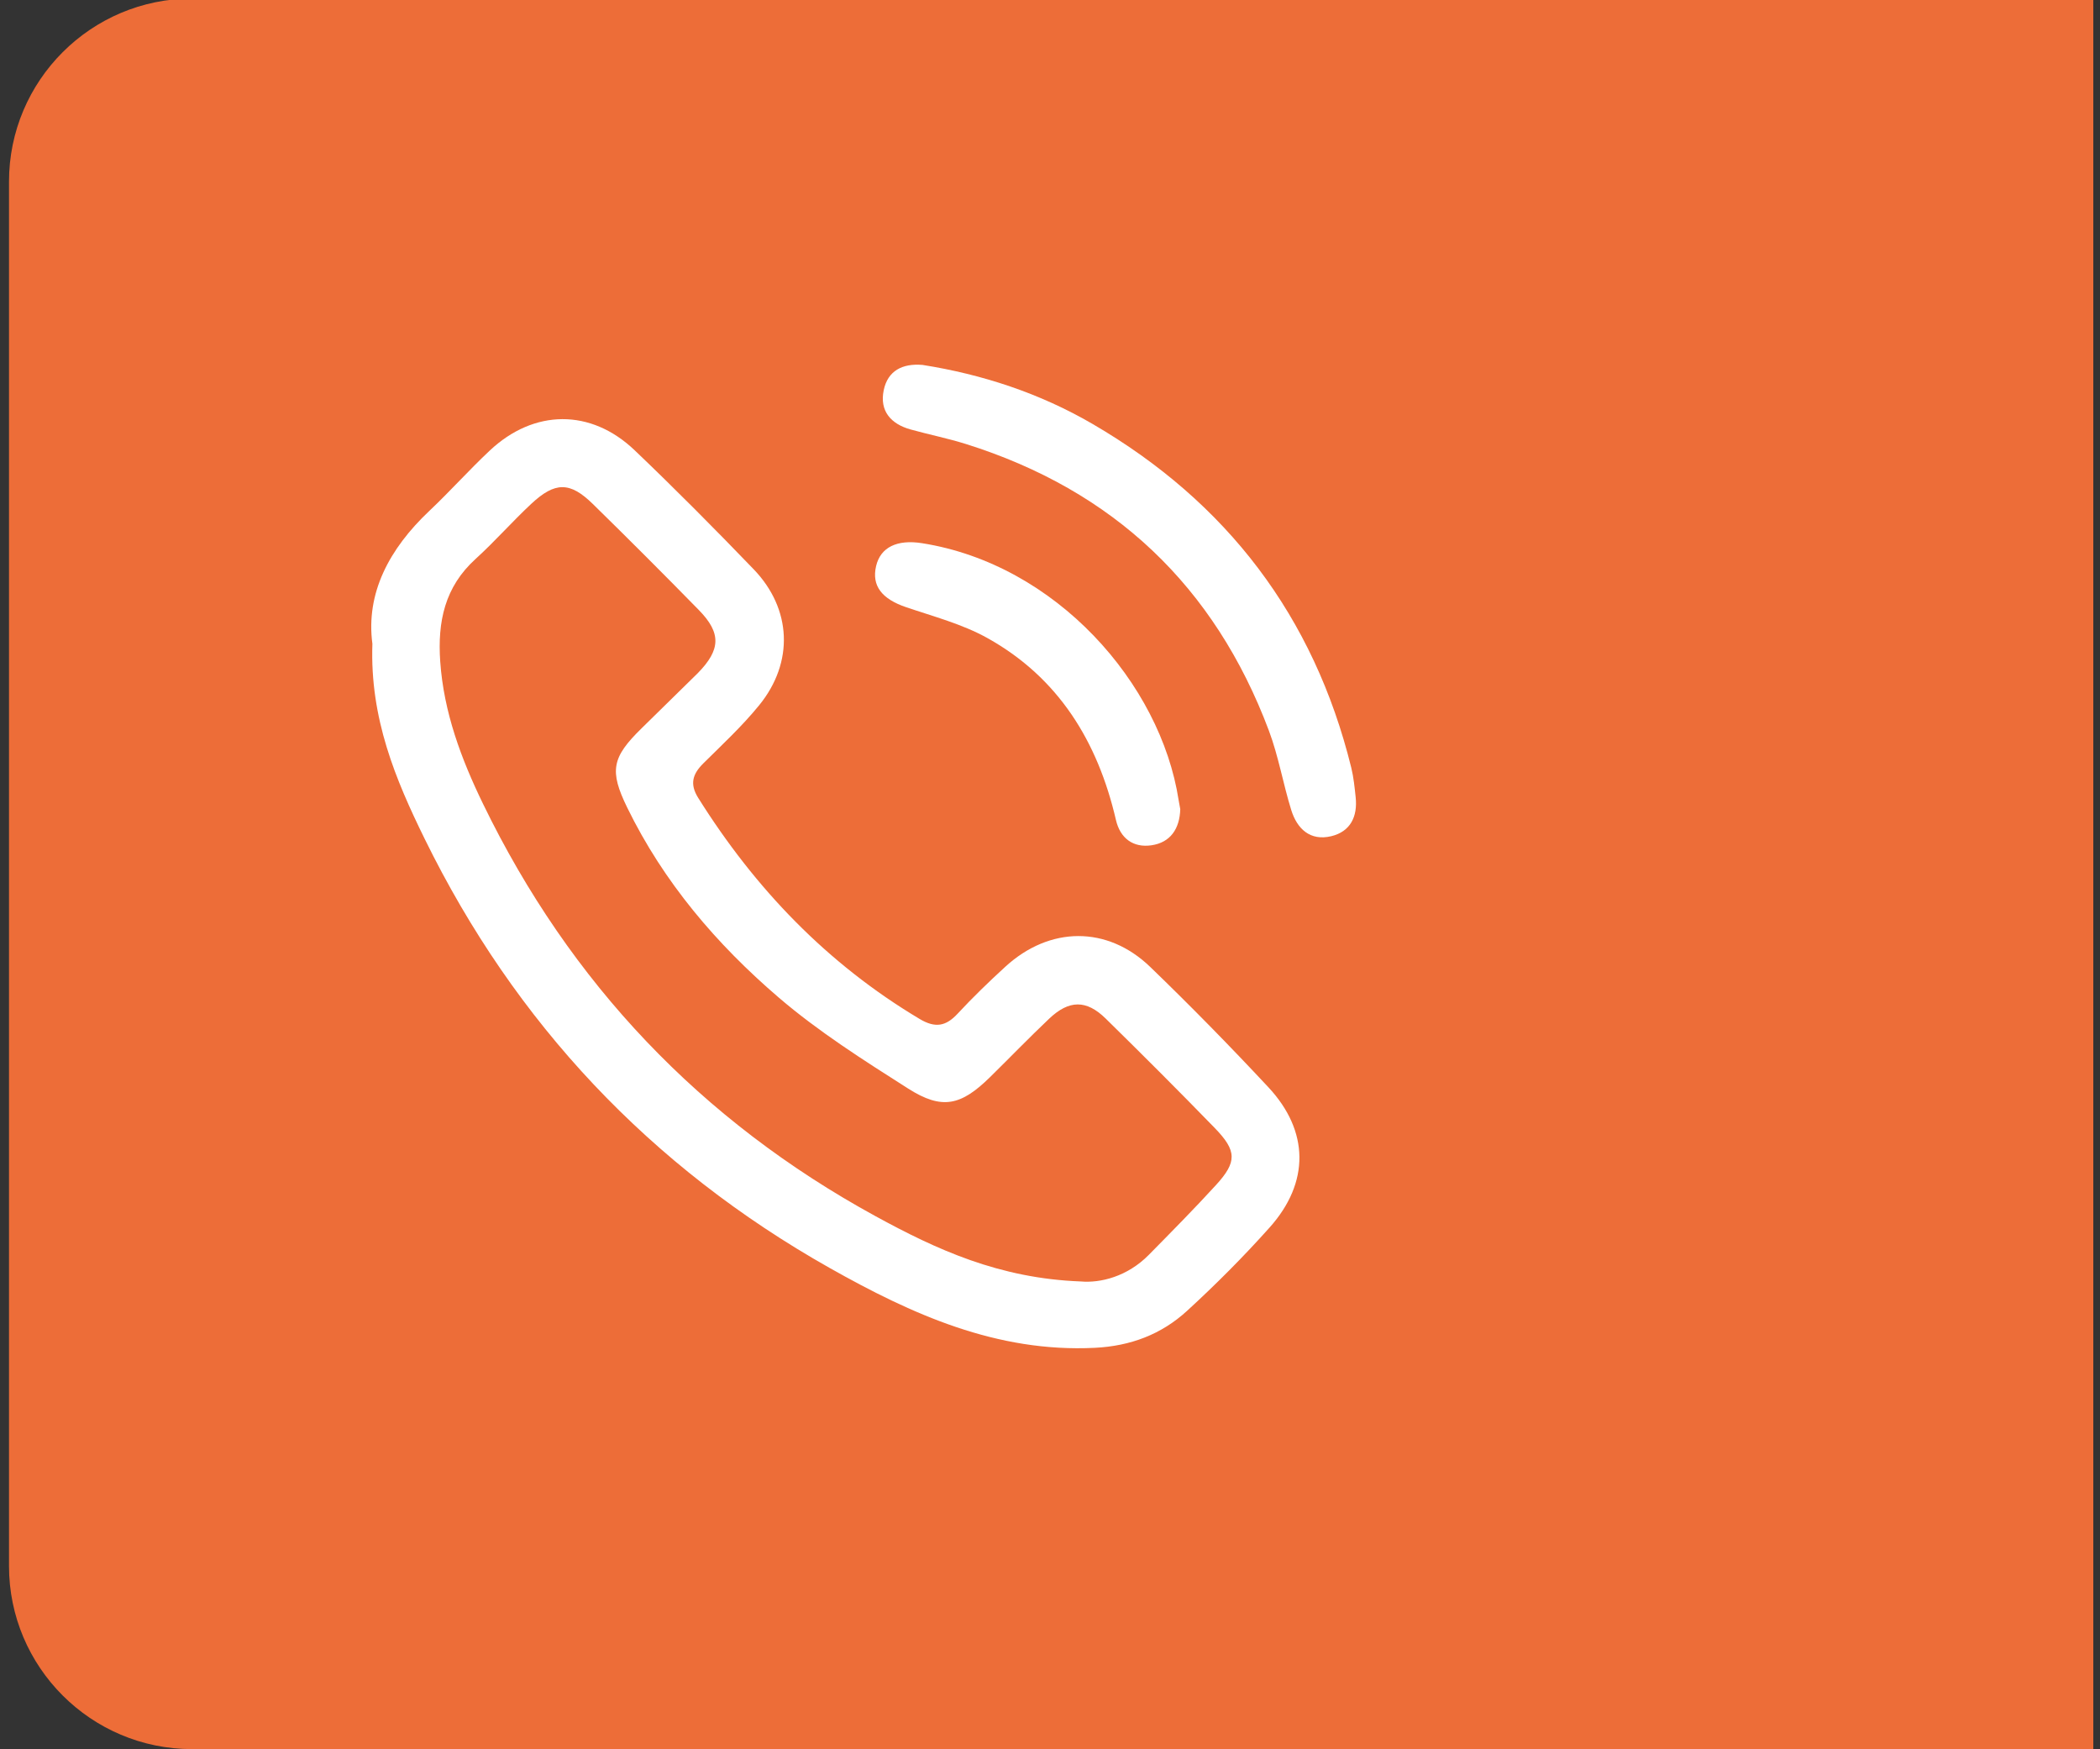 <?xml version="1.0" encoding="UTF-8"?>
<svg xmlns="http://www.w3.org/2000/svg" id="Ebene_1" data-name="Ebene 1" viewBox="0 0 700 583">
  <rect x="0" y="0" width="700" height="583" fill="#333333" stroke="none"/>
  <defs>
    <style>
      .cls-1 {
        fill: #ed6d38;
      }

      .cls-2 {
        fill: #fff;
      }
    </style>
  </defs>
  <path class="cls-1" d="M64.03-.48H697.77V583H64.03c-33.69,0-61.03-27.35-61.03-61.03V60.55C3,26.87,30.35-.48,64.03-.48Z"></path>
  <g>
    <path class="cls-2" d="M124.13,214.59c-2.24-16.88,5.6-31.67,19-44.32,6.89-6.51,13.22-13.61,20.13-20.1,14.74-13.84,33.68-14.03,48.28-.1,13.53,12.91,26.72,26.21,39.69,39.68,12.7,13.2,13.46,31.02,1.83,45.31-5.64,6.93-12.26,13.08-18.63,19.39-3.57,3.55-4.6,6.86-1.69,11.5,18.95,30.23,42.98,55.28,73.79,73.67,5.21,3.11,8.74,2.5,12.69-1.76,5.05-5.44,10.41-10.62,15.88-15.63,14.78-13.55,34-13.75,48.32,.07,13.46,12.99,26.57,26.37,39.34,40.05,13.67,14.64,13.85,31.78,.46,46.77-8.69,9.73-17.96,19.03-27.58,27.84-8.51,7.79-18.79,11.69-30.67,12.28-32.74,1.64-61.05-11.18-88.44-26.63-59.73-33.7-104.85-81.57-135.01-143.09-9.63-19.64-18.25-40.04-17.39-64.91Zm108.43,9.81c7.73-7.86,7.89-13.41,.38-21.08-11.66-11.91-23.44-23.7-35.35-35.36-7.6-7.44-12.56-7.44-20.5-.03-6.37,5.94-12.14,12.54-18.58,18.39-10.27,9.32-12.69,20.89-11.77,34.15,1.18,17,7.04,32.58,14.29,47.5,28.96,59.63,72.59,105.58,130.82,137.4,20.3,11.1,41.22,20.74,68.43,21.75,6.49,.57,15.49-1.58,22.68-8.89,7.55-7.67,15.13-15.32,22.39-23.27,7.02-7.69,6.97-11.37-.43-18.99-11.96-12.32-24.12-24.46-36.37-36.49-6.42-6.3-12.19-6.23-18.81,.04-6.7,6.35-13.12,13-19.7,19.47-9.71,9.54-16,11.03-27.3,3.85-14.86-9.45-29.9-18.98-43.22-30.4-20.7-17.75-38.34-38.44-50.45-63.27-6-12.3-5.14-16.71,4.83-26.46"></path>
    <path class="cls-2" d="M307.44,121.62c20.06,3.17,39.16,9.45,56.75,19.69,44.75,26.06,73.79,64.12,86.23,114.56,.79,3.22,1.12,6.57,1.47,9.88,.68,6.42-1.75,11.44-8.16,12.97-6.96,1.66-11.35-2.41-13.31-8.71-2.72-8.75-4.24-17.91-7.45-26.46-18.09-48.18-51.81-80.09-100.95-95.54-6.08-1.91-12.37-3.16-18.51-4.87-6.57-1.83-10.37-6.16-8.94-13.07,1.35-6.52,6.26-8.99,12.87-8.44Z"></path>
    <path class="cls-2" d="M393.42,269.71c-.18,6.48-3.25,11.12-9.63,12.04-6.02,.86-10.38-2.28-11.81-8.45-6.05-26.07-19.09-47.41-42.88-60.65-8.35-4.65-17.93-7.16-27.07-10.27-8.08-2.74-11.54-7.12-9.99-13.72,1.47-6.26,6.99-8.92,15.3-7.61,44.61,7.04,79.51,46.65,85.54,85.65,.16,1.01,.36,2.01,.54,3Z"></path>
  </g>
</svg>
